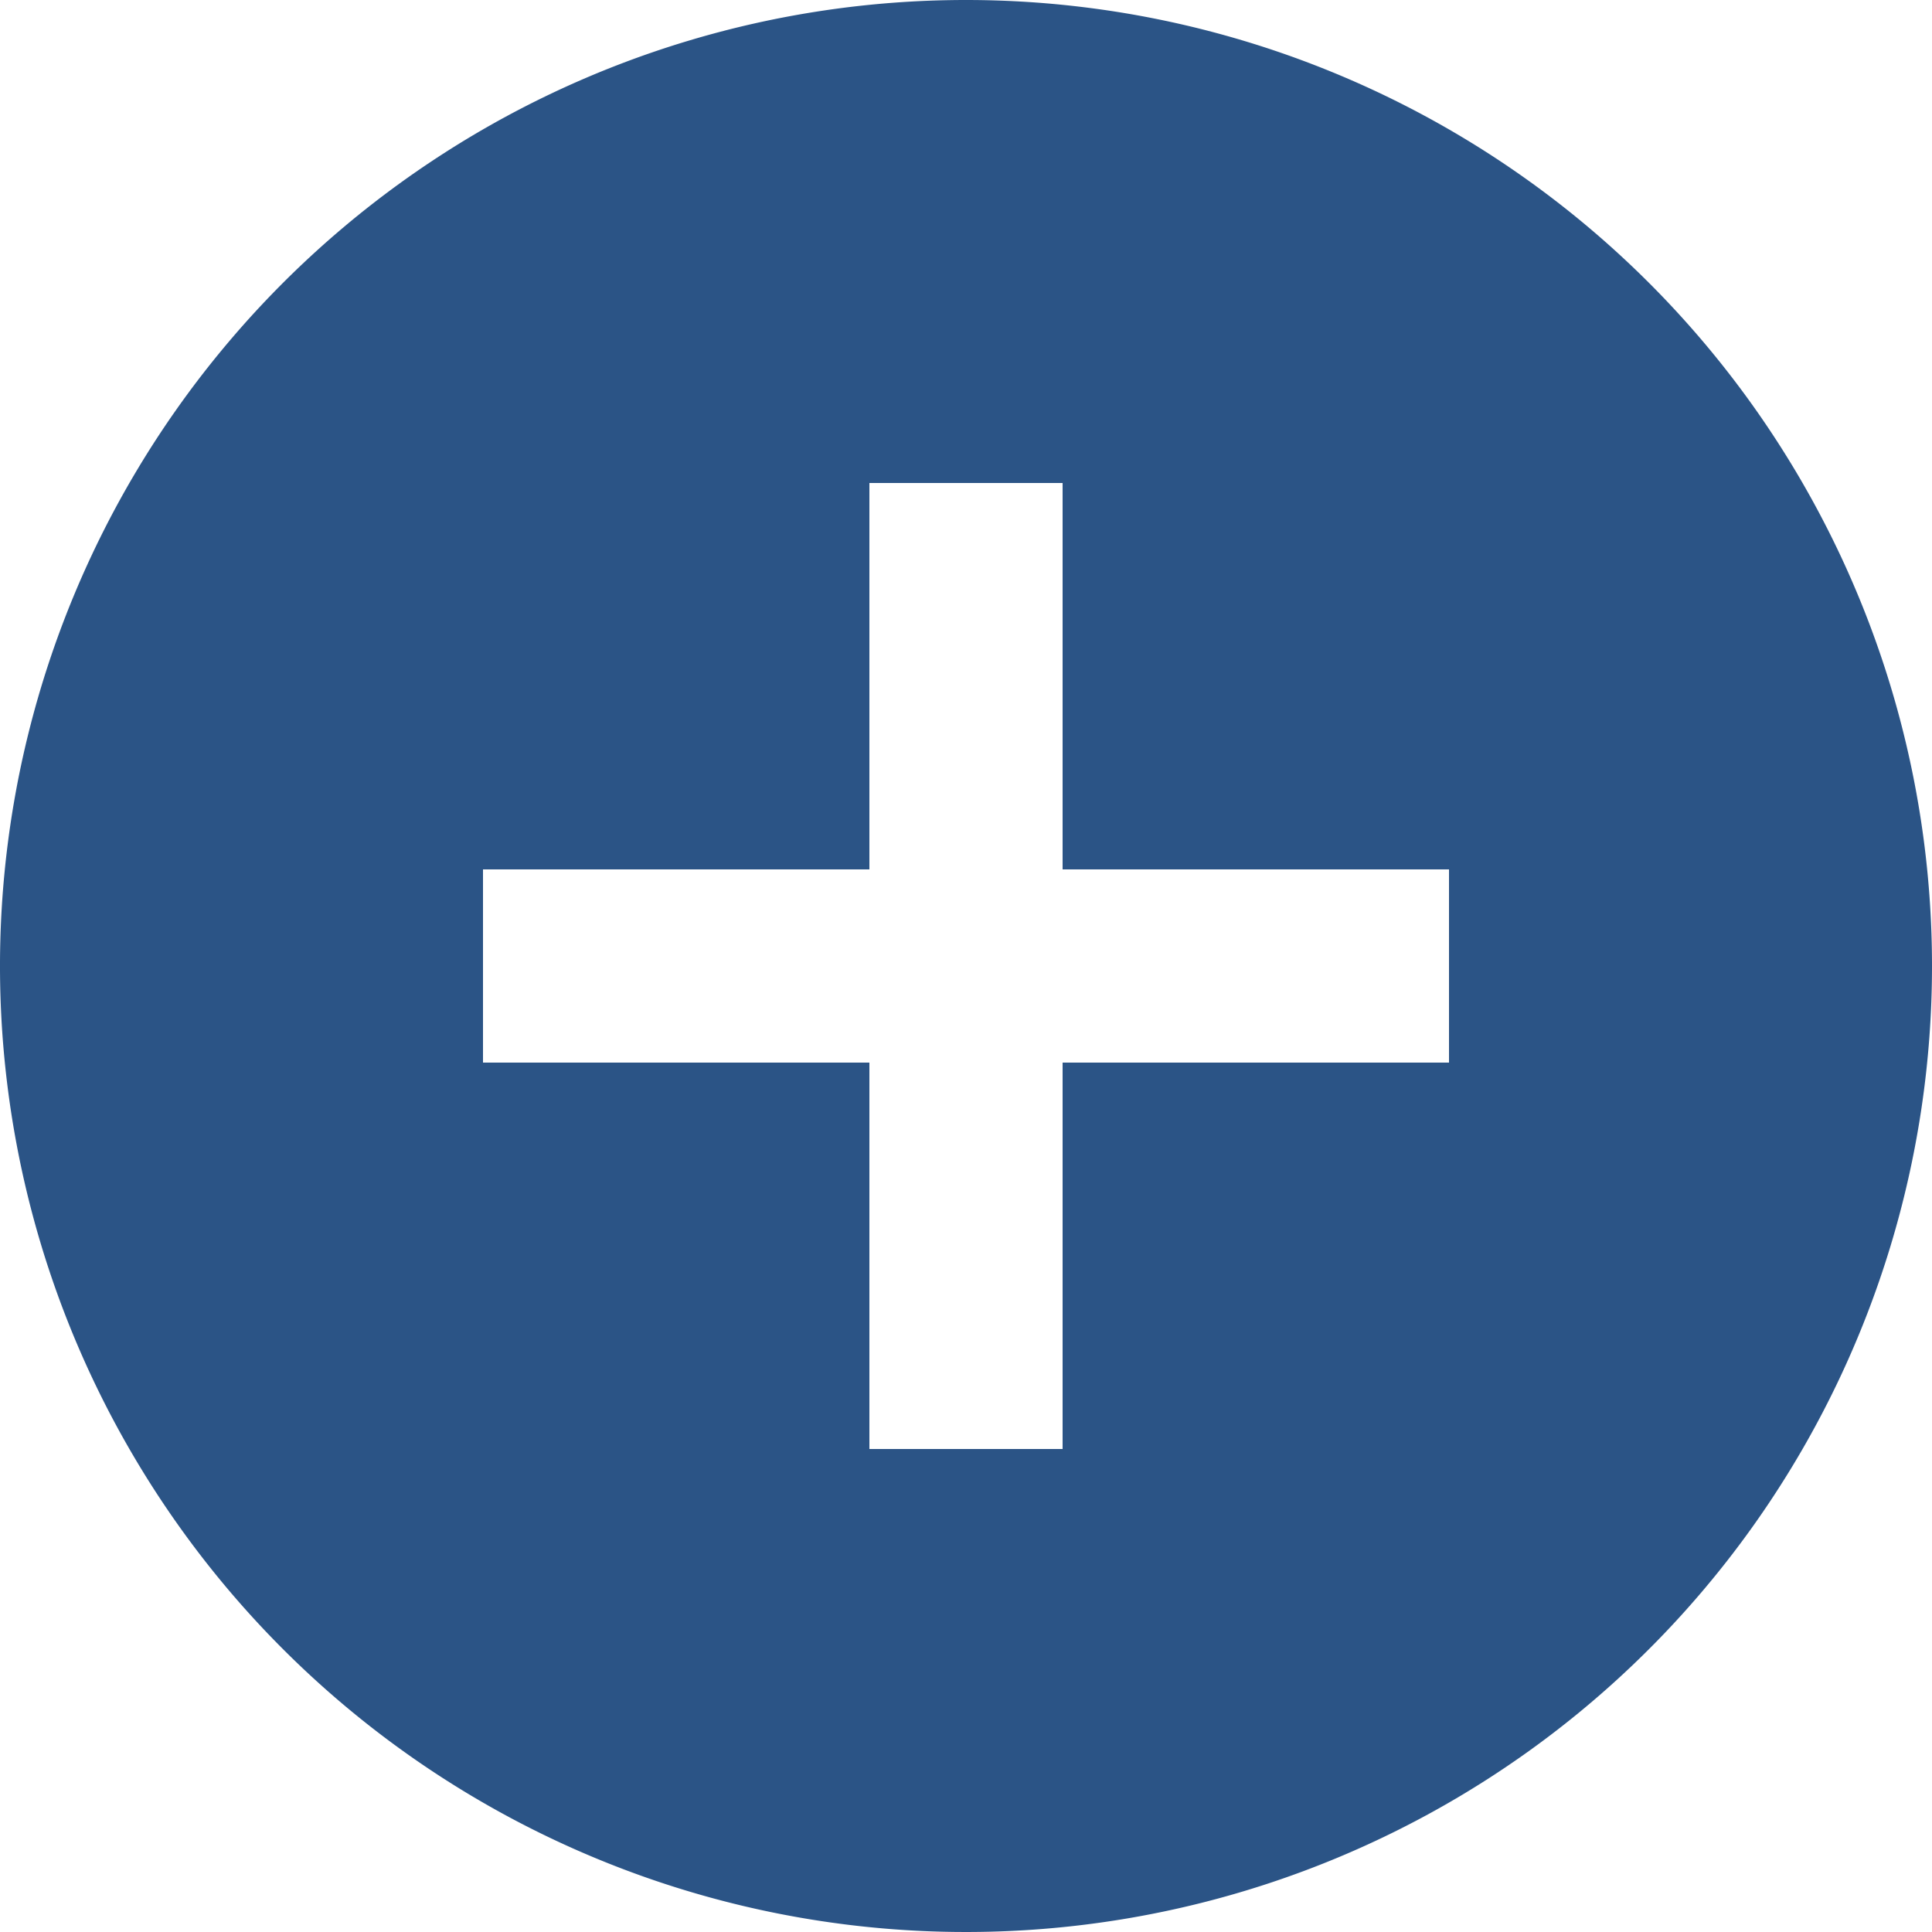 <svg xmlns="http://www.w3.org/2000/svg" width="24" height="24" viewBox="0 0 24 24">
  <path id="Pfad_15" data-name="Pfad 15" d="M14,2A12,12,0,1,0,26,14,12,12,0,0,0,14,2Zm6,13.2H15.2V20H12.8V15.2H8V12.8h4.8V8h2.4v4.8H20Z" transform="translate(-2 -2)" fill="#2b5486"/>
</svg>
